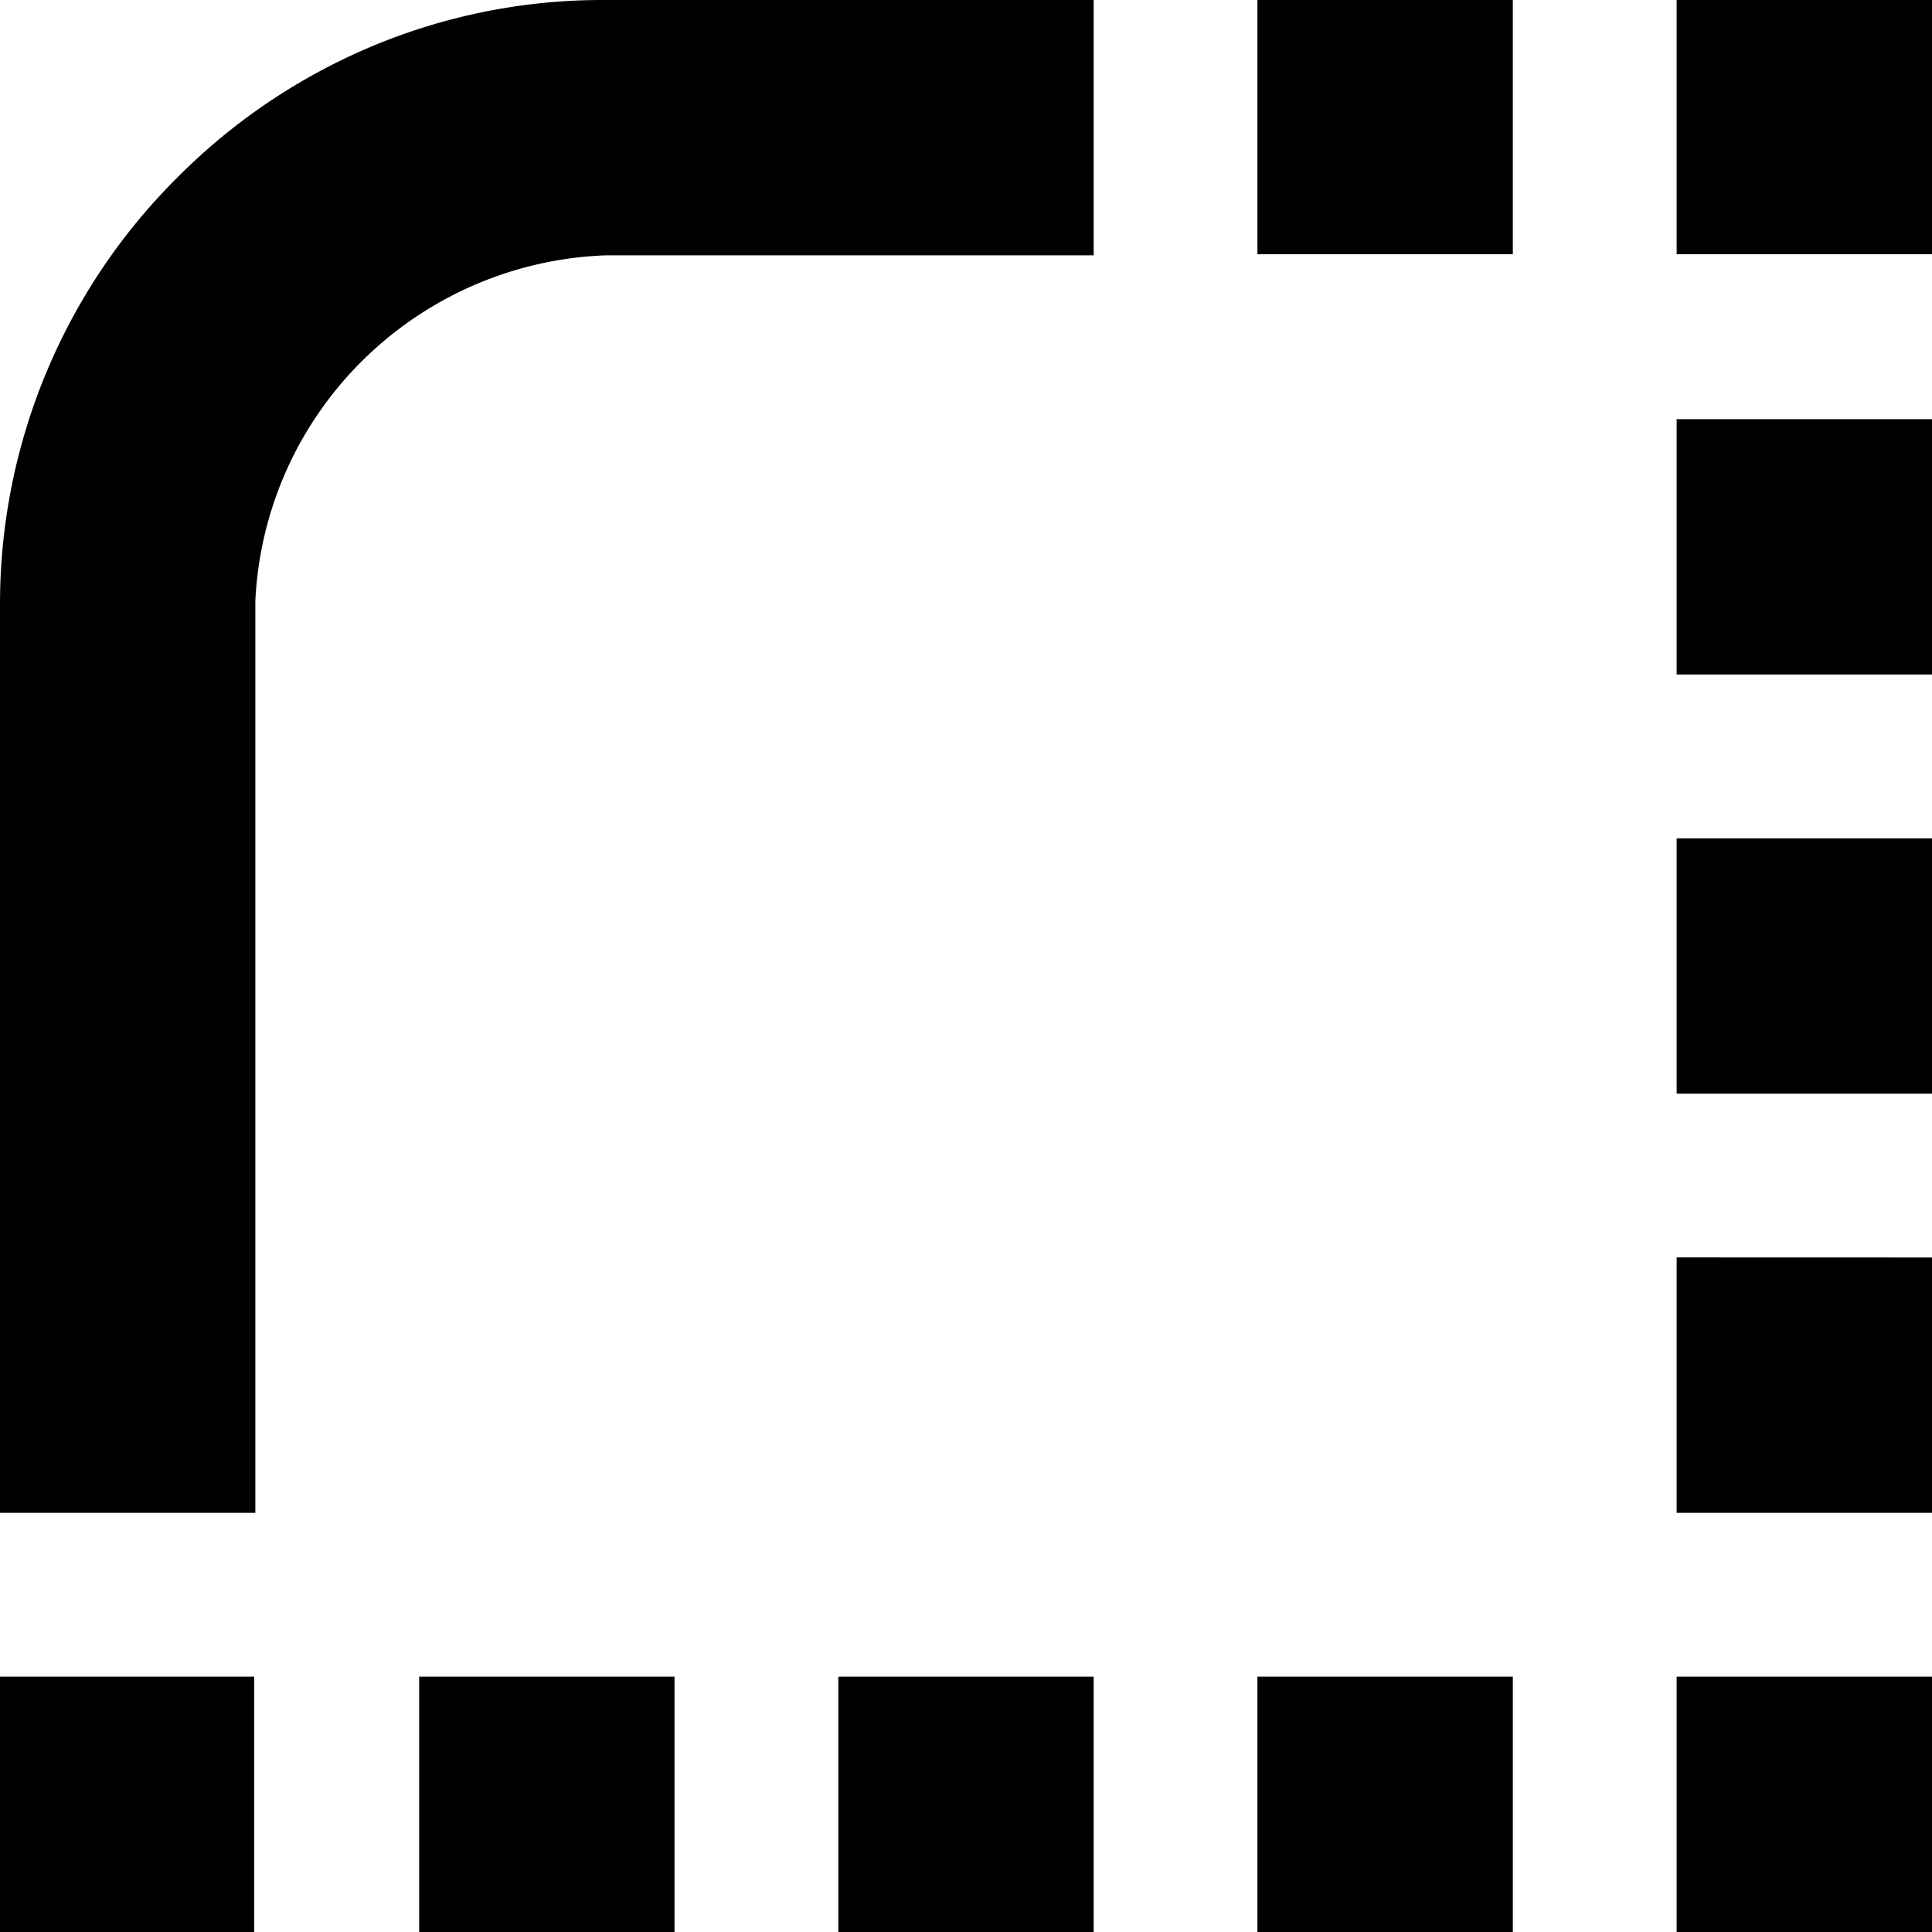 <?xml version="1.0" encoding="utf-8"?>
<!-- Generator: www.svgicons.com -->
<svg xmlns="http://www.w3.org/2000/svg" width="800" height="800" viewBox="0 0 24 24">
<path fill="currentColor" d="M13.586 0v3.172H7.523a4.53 4.53 0 0 0-3.018 1.305a4.5 4.5 0 0 0-1.333 2.99v11.326H0V7.509a7.47 7.47 0 0 1 2.204-5.305A7.5 7.5 0 0 1 4.588.589A7.4 7.4 0 0 1 7.51 0Zm5.207 0v3.158H15.62V0ZM24 0v3.158h-3.172V0Zm0 5.207v3.172h-3.172V5.207Zm0 5.207v3.172h-3.172v-3.172Zm0 5.207v3.172h-3.172V15.62Zm0 5.207V24h-3.172v-3.172Zm-5.207 0V24H15.62v-3.172Zm-5.207 0V24h-3.172v-3.172Zm-5.207 0V24H5.207v-3.172Zm-5.221 0V24H0v-3.172Z"/>
</svg>